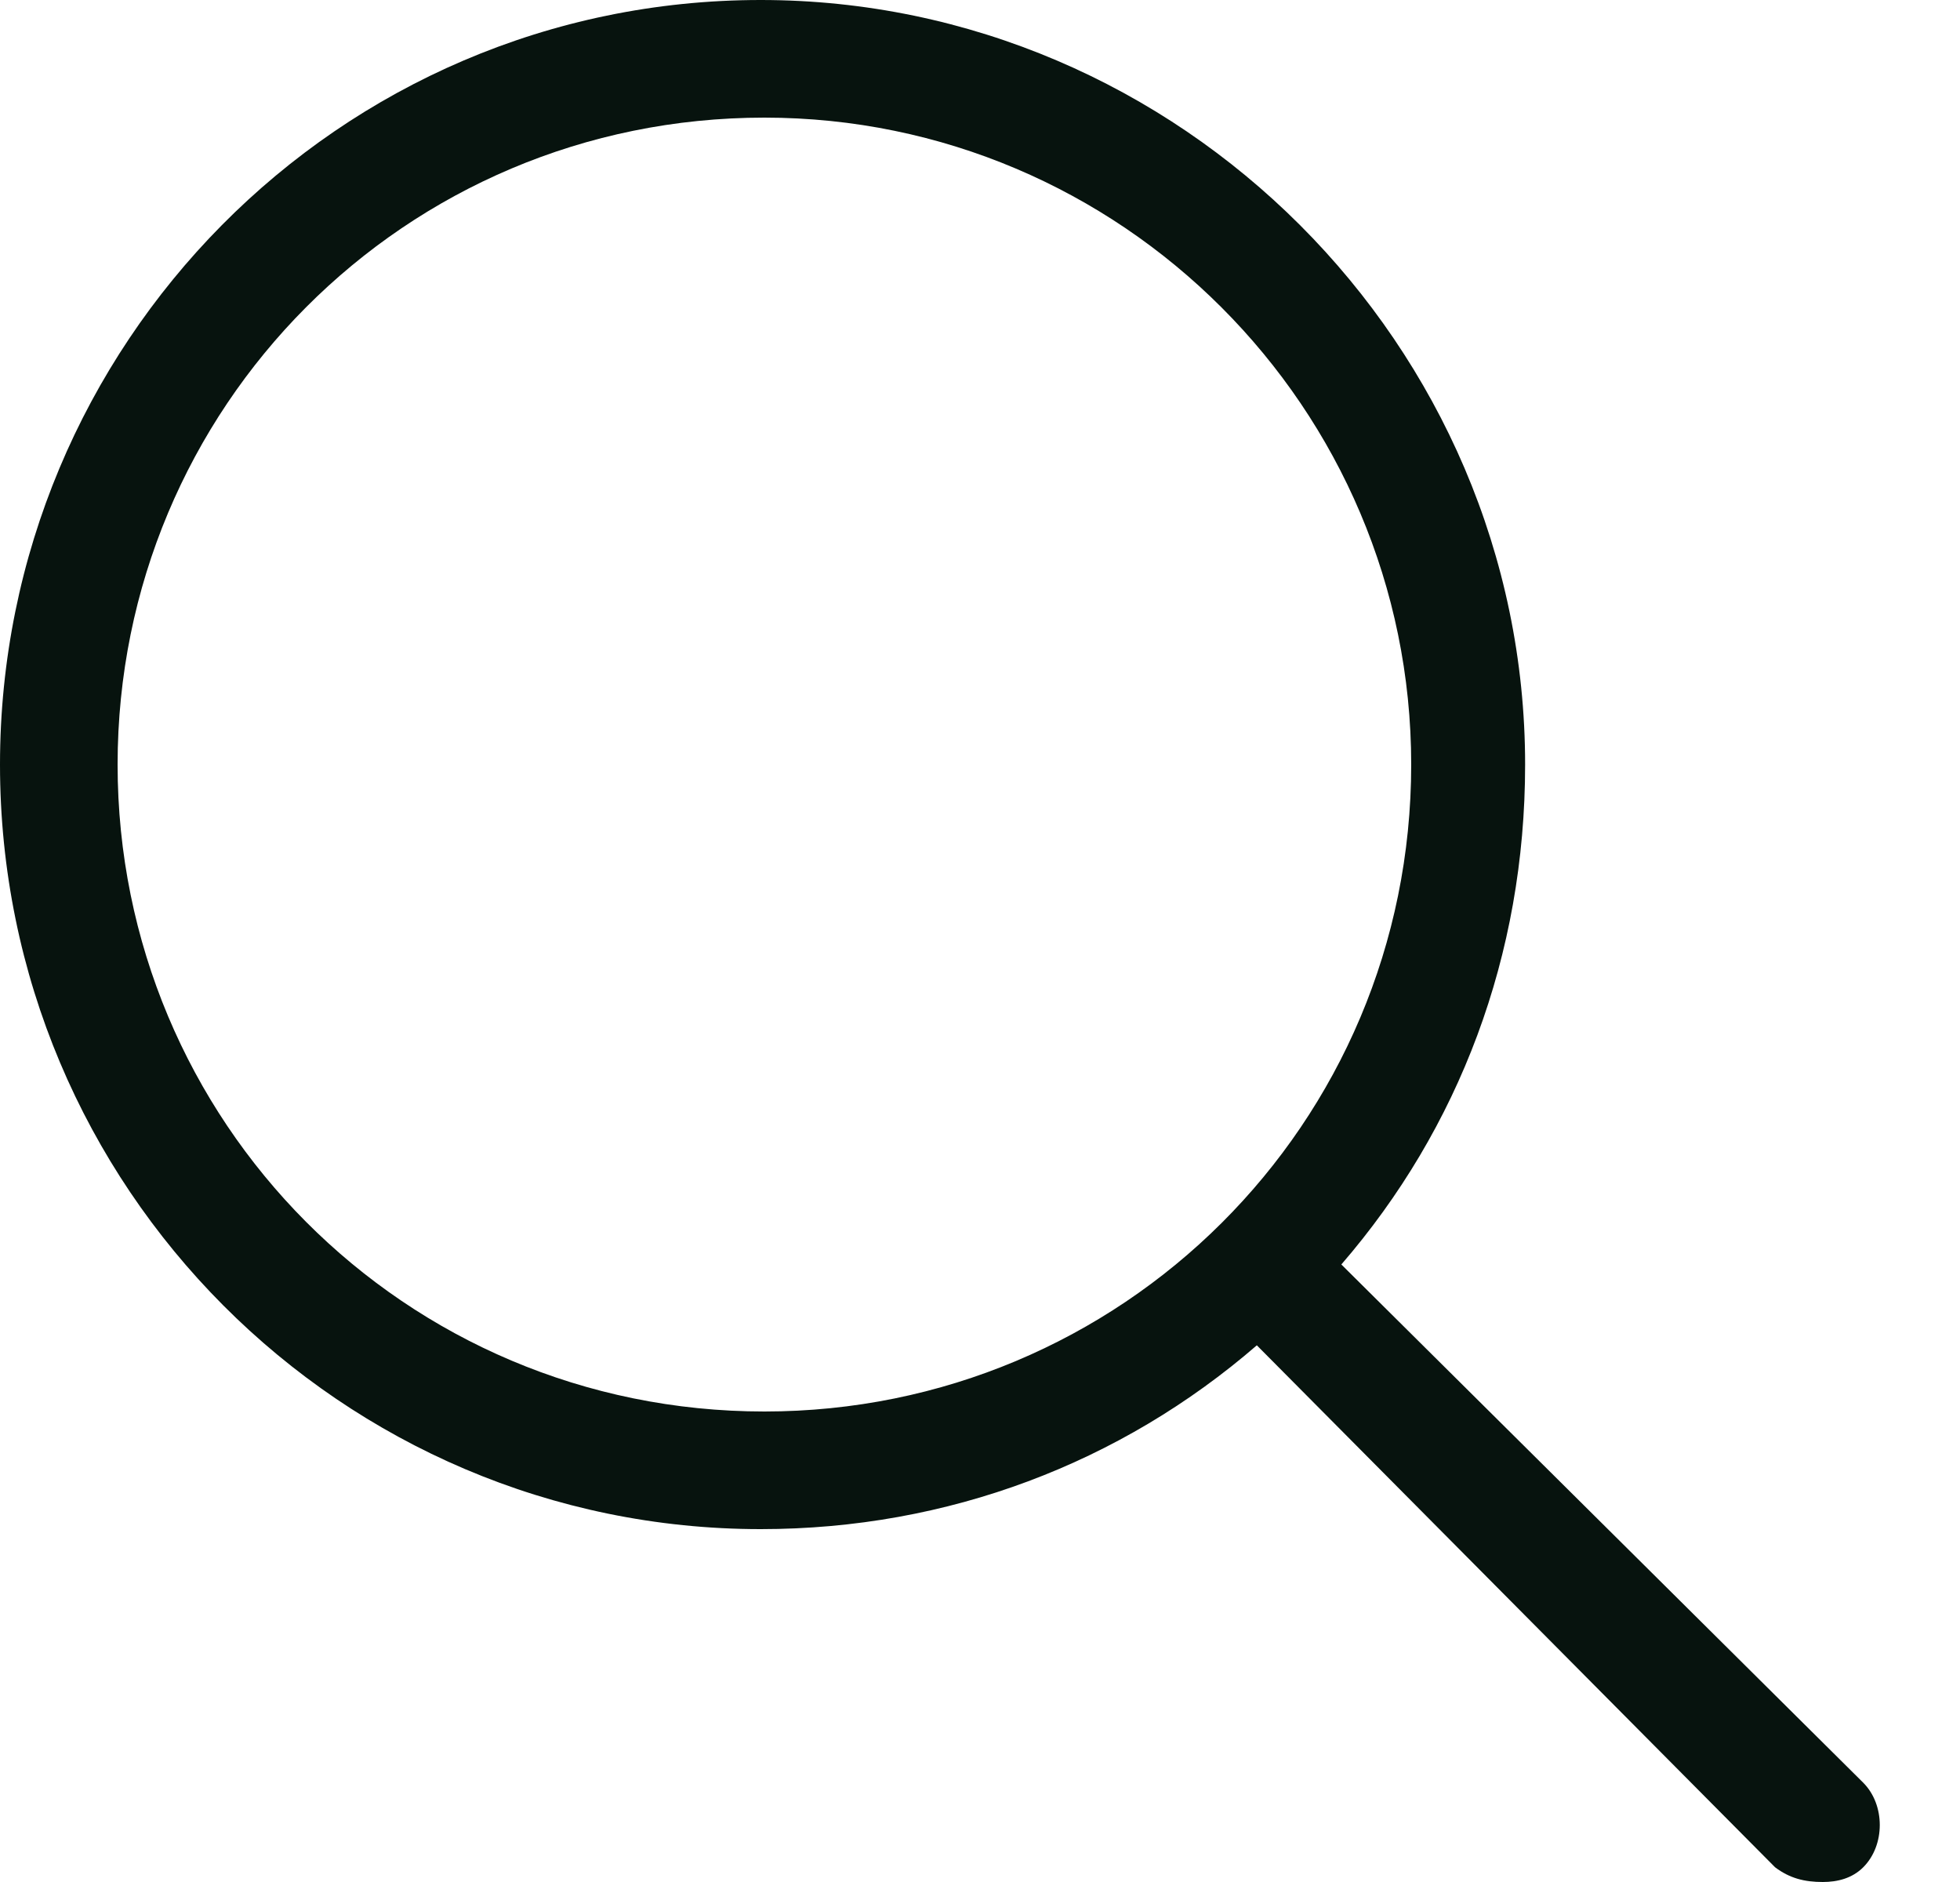 <svg width="25" height="24" viewBox="0 0 25 24" fill="none" xmlns="http://www.w3.org/2000/svg">
<path d="M23.766 22.734L17.109 16.125C18.609 14.391 19.453 12.188 19.453 9.75C19.453 4.406 15.047 0 9.703 0C4.312 0 0 4.406 0 9.75C0 15.141 4.359 19.5 9.703 19.5C12.094 19.5 14.297 18.656 16.031 17.156L22.641 23.812C22.828 23.953 23.016 24 23.25 24C23.438 24 23.625 23.953 23.766 23.812C24.047 23.531 24.047 23.016 23.766 22.734ZM9.75 18C5.156 18 1.5 14.297 1.5 9.75C1.5 5.203 5.156 1.5 9.75 1.5C14.297 1.5 18 5.203 18 9.75C18 14.344 14.297 18 9.75 18Z" fill="#07130E"/>
</svg>
